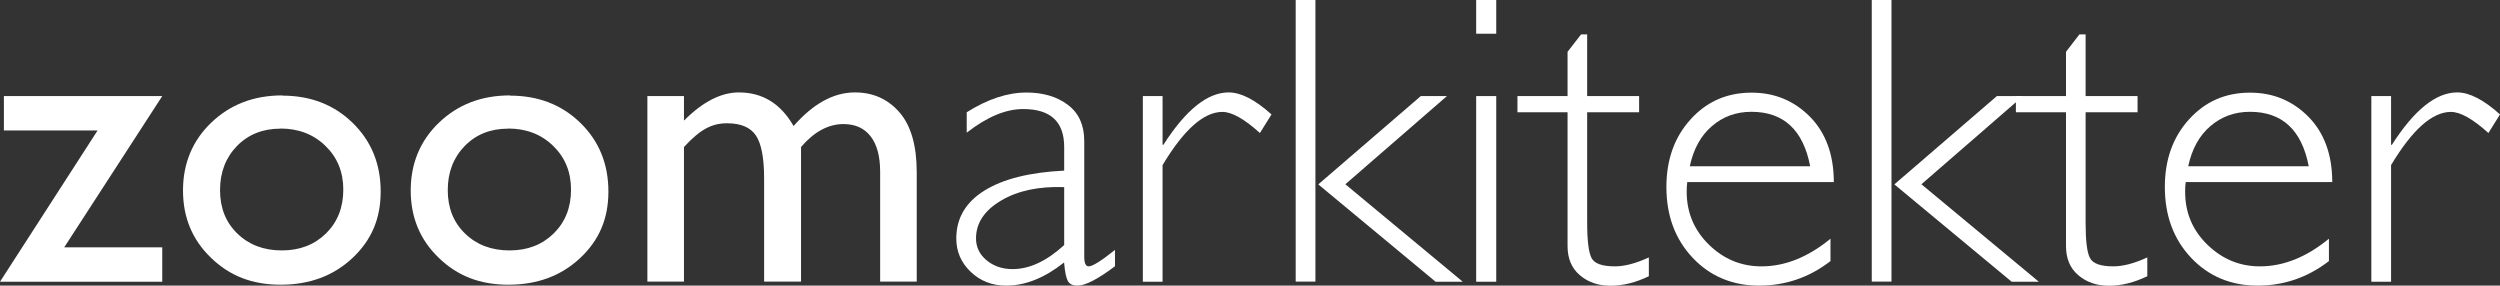 <?xml version="1.0" encoding="UTF-8"?>
<svg xmlns="http://www.w3.org/2000/svg" id="Lager_1" data-name="Lager 1" viewBox="0 0 218.03 24.91">
  <rect x="0" y="0" width="218.03" height="24.91" fill="#333333" stroke="none"/>
  <defs>
    <style>
      .cls-1 {
        fill: #fff;
      }
    </style>
  </defs>
  <path class="cls-1" d="M.34,8.38h13.81l-8.55,13.19h8.55v3H0l8.51-13.19H.34v-3Z"></path>
  <path class="cls-1" d="M24.62,8.34c2.46,0,4.51.79,6.14,2.38,1.63,1.59,2.44,3.59,2.44,5.99s-.83,4.27-2.48,5.81-3.73,2.31-6.24,2.31-4.46-.78-6.08-2.35c-1.63-1.57-2.44-3.52-2.44-5.87s.82-4.34,2.47-5.92c1.65-1.58,3.71-2.37,6.2-2.37ZM24.45,11.22c-1.53,0-2.79.5-3.78,1.51-.98,1.01-1.48,2.29-1.48,3.85s.5,2.81,1.51,3.79c1.01.98,2.3,1.47,3.88,1.47s2.85-.5,3.86-1.49c1-.99,1.5-2.26,1.5-3.81s-.52-2.81-1.56-3.82c-1.04-1.01-2.35-1.51-3.93-1.51Z"></path>
  <path class="cls-1" d="M44.48,8.34c2.46,0,4.51.79,6.14,2.38,1.63,1.59,2.44,3.59,2.44,5.99s-.83,4.27-2.48,5.81-3.73,2.31-6.24,2.31-4.46-.78-6.08-2.35c-1.63-1.57-2.44-3.52-2.44-5.87s.82-4.34,2.47-5.92c1.65-1.58,3.71-2.37,6.2-2.37ZM44.31,11.22c-1.53,0-2.79.5-3.78,1.51-.98,1.01-1.48,2.29-1.48,3.85s.5,2.81,1.51,3.79c1.01.98,2.3,1.47,3.88,1.47s2.85-.5,3.86-1.49c1-.99,1.5-2.26,1.5-3.81s-.52-2.81-1.56-3.82c-1.04-1.01-2.35-1.51-3.93-1.51Z"></path>
  <path class="cls-1" d="M69.86,12.82v11.74h-3.22v-9c0-1.79-.24-3.04-.72-3.75-.48-.71-1.32-1.06-2.52-1.06-.67,0-1.28.15-1.84.46-.56.3-1.2.84-1.91,1.61v11.74h-3.19V8.38h3.19v2.14c1.63-1.64,3.23-2.46,4.79-2.46,2.06,0,3.65.98,4.77,2.93,1.71-1.95,3.49-2.93,5.35-2.93,1.57,0,2.86.57,3.87,1.72,1.01,1.15,1.52,2.9,1.52,5.25v9.53h-3.19v-9.58c0-1.35-.28-2.38-.83-3.09-.55-.71-1.34-1.07-2.37-1.07-1.32,0-2.56.67-3.71,2.01Z"></path>
  <path class="cls-1" d="M97.24,21.78v1.44c-1.49,1.12-2.58,1.69-3.28,1.69-.4,0-.68-.13-.83-.4-.15-.27-.26-.81-.33-1.62-1.7,1.35-3.38,2.02-5.05,2.02-1.22,0-2.25-.4-3.09-1.2-.84-.8-1.26-1.77-1.26-2.91,0-1.76.81-3.15,2.44-4.17,1.63-1.02,3.95-1.6,6.97-1.75v-2.06c0-2.21-1.19-3.31-3.58-3.31-1.52,0-3.16.69-4.92,2.06v-1.78c1.83-1.15,3.56-1.72,5.21-1.72,1.46,0,2.67.36,3.62,1.08.95.72,1.42,1.77,1.42,3.15v10.1c0,.55.13.83.39.83.33,0,1.1-.48,2.3-1.44ZM92.81,21.38v-5.06c-2.21-.08-4.05.31-5.5,1.17-1.46.86-2.19,1.97-2.19,3.3,0,.75.3,1.39.91,1.9s1.37.78,2.28.78c1.47,0,2.97-.7,4.49-2.09Z"></path>
  <path class="cls-1" d="M110.89,9.98l-1.01,1.62c-1.36-1.23-2.45-1.84-3.27-1.84-1.63,0-3.37,1.55-5.22,4.64v10.17h-1.72V8.38h1.72v4.25h.07c1.95-3.04,3.84-4.57,5.7-4.57,1.06,0,2.31.64,3.73,1.92Z"></path>
  <path class="cls-1" d="M114.72,0v24.56h-1.72V0h1.72ZM126.19,8.38l-8.86,7.69,10.24,8.5h-2.37l-10.23-8.49,8.94-7.7h2.28Z"></path>
  <path class="cls-1" d="M130.49,0v2.94h-1.75V0h1.75ZM130.49,8.38v16.19h-1.75V8.38h1.75Z"></path>
  <path class="cls-1" d="M138.42,3v5.38h4.53v1.41h-4.53v9.65c0,1.55.13,2.57.38,3.06.25.49.93.73,2.04.73.85,0,1.83-.26,2.96-.78v1.64c-1.14.55-2.25.83-3.34.83s-1.96-.31-2.68-.92c-.72-.61-1.07-1.46-1.07-2.54v-11.67h-4.37v-1.41h4.37v-3.86l1.18-1.52h.54Z"></path>
  <path class="cls-1" d="M159.91,15.88h-12.76c-.04.28-.05.56-.05.85,0,1.81.65,3.35,1.94,4.61,1.29,1.26,2.82,1.89,4.58,1.89,2.05,0,4.06-.8,6.02-2.41v1.95c-1.85,1.43-3.93,2.14-6.23,2.14s-4.27-.81-5.79-2.43c-1.53-1.62-2.29-3.68-2.29-6.18,0-2.37.7-4.34,2.11-5.89,1.41-1.56,3.18-2.33,5.32-2.33,2.01,0,3.7.7,5.09,2.1,1.38,1.4,2.08,3.31,2.08,5.71ZM147.37,14.5h10.5c-.61-3.17-2.32-4.75-5.13-4.75-1.33,0-2.48.42-3.44,1.25-.97.83-1.61,2-1.93,3.5Z"></path>
  <path class="cls-1" d="M164.96,0v24.56h-1.72V0h1.72ZM176.43,8.38l-8.86,7.69,10.24,8.5h-2.37l-10.23-8.49,8.94-7.7h2.28Z"></path>
  <path class="cls-1" d="M181.89,3v5.38h4.53v1.41h-4.53v9.65c0,1.55.12,2.57.38,3.06.25.49.93.73,2.04.73.85,0,1.83-.26,2.96-.78v1.64c-1.14.55-2.25.83-3.34.83s-1.96-.31-2.68-.92c-.72-.61-1.07-1.46-1.07-2.54v-11.67h-4.37v-1.41h4.37v-3.86l1.17-1.52h.54Z"></path>
  <path class="cls-1" d="M203.38,15.88h-12.76c-.04.28-.05.56-.05.85,0,1.81.64,3.35,1.94,4.61s2.82,1.89,4.58,1.89c2.05,0,4.06-.8,6.02-2.41v1.95c-1.86,1.43-3.93,2.14-6.23,2.14s-4.27-.81-5.79-2.43c-1.53-1.62-2.29-3.68-2.29-6.18,0-2.37.7-4.34,2.11-5.89,1.41-1.56,3.18-2.33,5.32-2.33,2.01,0,3.7.7,5.09,2.1,1.38,1.4,2.08,3.31,2.08,5.71ZM190.85,14.5h10.5c-.61-3.17-2.32-4.75-5.13-4.75-1.33,0-2.48.42-3.45,1.25-.97.83-1.61,2-1.93,3.5Z"></path>
  <path class="cls-1" d="M218.03,9.98l-1.01,1.62c-1.36-1.23-2.45-1.84-3.27-1.84-1.63,0-3.37,1.55-5.22,4.64v10.17h-1.72V8.38h1.72v4.25h.07c1.95-3.04,3.84-4.57,5.7-4.57,1.06,0,2.31.64,3.73,1.92Z"></path>
</svg>
